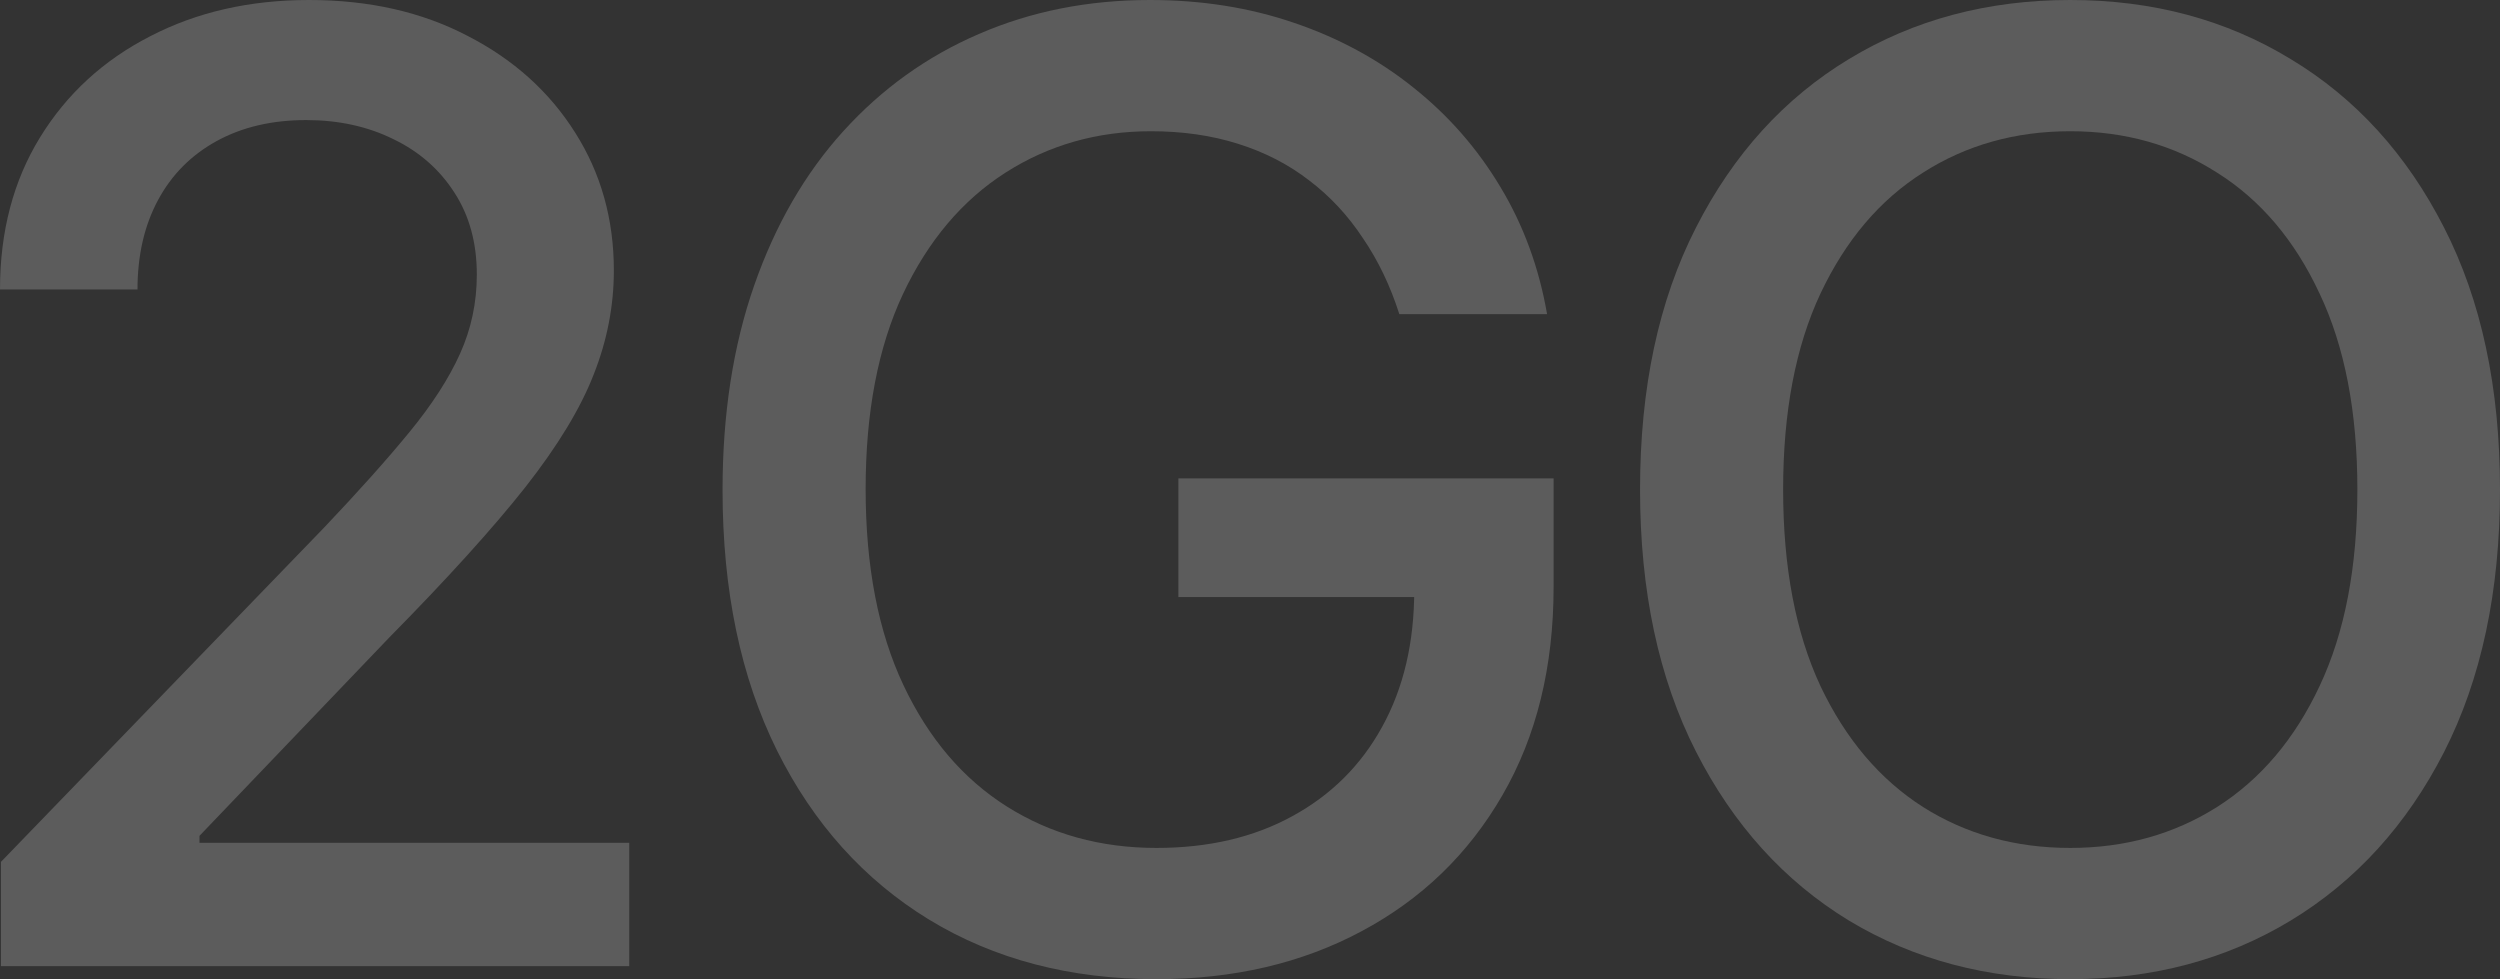 <?xml version="1.0" encoding="UTF-8"?> <svg xmlns="http://www.w3.org/2000/svg" width="1200" height="470" viewBox="0 0 1200 470" fill="none"><rect x="0" y="0" width="1200" height="470" fill="#333333" stroke="none"/><path d="M0.447 463.745V413.707L155.491 253.318C172.047 235.894 185.694 220.629 196.433 207.524C207.322 194.27 215.45 181.686 220.82 169.772C226.189 157.858 228.874 145.2 228.874 131.797C228.874 116.606 225.294 103.501 218.135 92.481C210.976 81.312 201.206 72.749 188.827 66.792C176.447 60.686 162.501 57.633 146.989 57.633C130.583 57.633 116.264 60.984 104.034 67.685C91.803 74.387 82.407 83.844 75.844 96.055C69.281 108.267 66 122.563 66 138.945H0C0 111.096 6.414 86.748 19.241 65.898C32.068 45.049 49.668 28.891 72.04 17.424C94.413 5.808 119.844 0 148.332 0C177.118 0 202.474 5.734 224.399 17.201C246.474 28.519 263.701 44.007 276.081 63.664C288.46 83.173 294.65 105.214 294.65 129.786C294.65 146.763 291.443 163.368 285.03 179.601C278.765 195.833 267.803 213.927 252.142 233.883C236.481 253.69 214.705 277.741 186.813 306.036L95.756 401.198V404.548H302.033V463.745H0.447Z" fill="white" fill-opacity="0.2"></path><path d="M671.677 150.784C667.352 137.232 661.535 125.095 654.226 114.373C647.067 103.501 638.491 94.268 628.497 86.673C618.504 78.929 607.094 73.047 594.267 69.026C581.589 65.005 567.643 62.994 552.43 62.994C526.626 62.994 503.359 69.621 482.627 82.876C461.894 96.13 445.488 115.564 433.406 141.179C421.474 166.644 415.508 197.844 415.508 234.777C415.508 271.858 421.549 303.207 433.63 328.821C445.711 354.436 462.267 373.87 483.298 387.125C504.328 400.379 528.267 407.006 555.115 407.006C580.023 407.006 601.725 401.942 620.219 391.816C638.863 381.689 653.257 367.392 663.399 348.926C673.691 330.311 678.836 308.419 678.836 283.251L696.735 286.602H565.63V229.639H745.731V281.687C745.731 320.109 737.528 353.468 721.121 381.763C704.863 409.91 682.341 431.652 653.555 446.991C624.918 462.331 592.104 470 555.115 470C513.65 470 477.257 460.469 445.935 441.407C414.762 422.345 390.451 395.315 373 360.318C355.549 325.173 346.824 283.474 346.824 235.223C346.824 198.737 351.895 165.974 362.037 136.934C372.179 107.894 386.423 83.248 404.769 62.994C423.264 42.592 444.966 27.029 469.874 16.307C494.932 5.436 522.301 0 551.982 0C576.742 0 599.786 3.649 621.114 10.946C642.592 18.243 661.684 28.593 678.389 41.996C695.243 55.399 709.189 71.334 720.226 89.8C731.263 108.118 738.721 128.446 742.599 150.784H671.677Z" fill="white" fill-opacity="0.2"></path><path d="M1200 235C1200 283.847 1191.05 325.843 1173.15 360.989C1155.25 395.985 1130.72 422.94 1099.55 441.854C1068.52 460.618 1033.25 470 993.723 470C954.048 470 918.624 460.618 887.452 441.854C856.428 422.94 831.967 395.911 814.069 360.765C796.171 325.619 787.221 283.698 787.221 235C787.221 186.153 796.171 144.232 814.069 109.235C831.967 74.089 856.428 47.134 887.452 28.37C918.624 9.457 954.048 0 993.723 0C1033.25 0 1068.52 9.457 1099.55 28.37C1130.72 47.134 1155.25 74.089 1173.15 109.235C1191.05 144.232 1200 186.153 1200 235ZM1131.54 235C1131.54 197.769 1125.5 166.421 1113.42 140.955C1101.48 115.341 1085.08 95.981 1064.2 82.876C1043.46 69.621 1019.97 62.994 993.723 62.994C967.323 62.994 943.757 69.621 923.024 82.876C902.292 95.981 885.886 115.341 873.804 140.955C861.872 166.421 855.906 197.769 855.906 235C855.906 272.231 861.872 303.653 873.804 329.268C885.886 354.734 902.292 374.094 923.024 387.348C943.757 400.453 967.323 407.006 993.723 407.006C1019.97 407.006 1043.46 400.453 1064.2 387.348C1085.08 374.094 1101.48 354.734 1113.42 329.268C1125.5 303.653 1131.54 272.231 1131.54 235Z" fill="white" fill-opacity="0.2"></path></svg> 